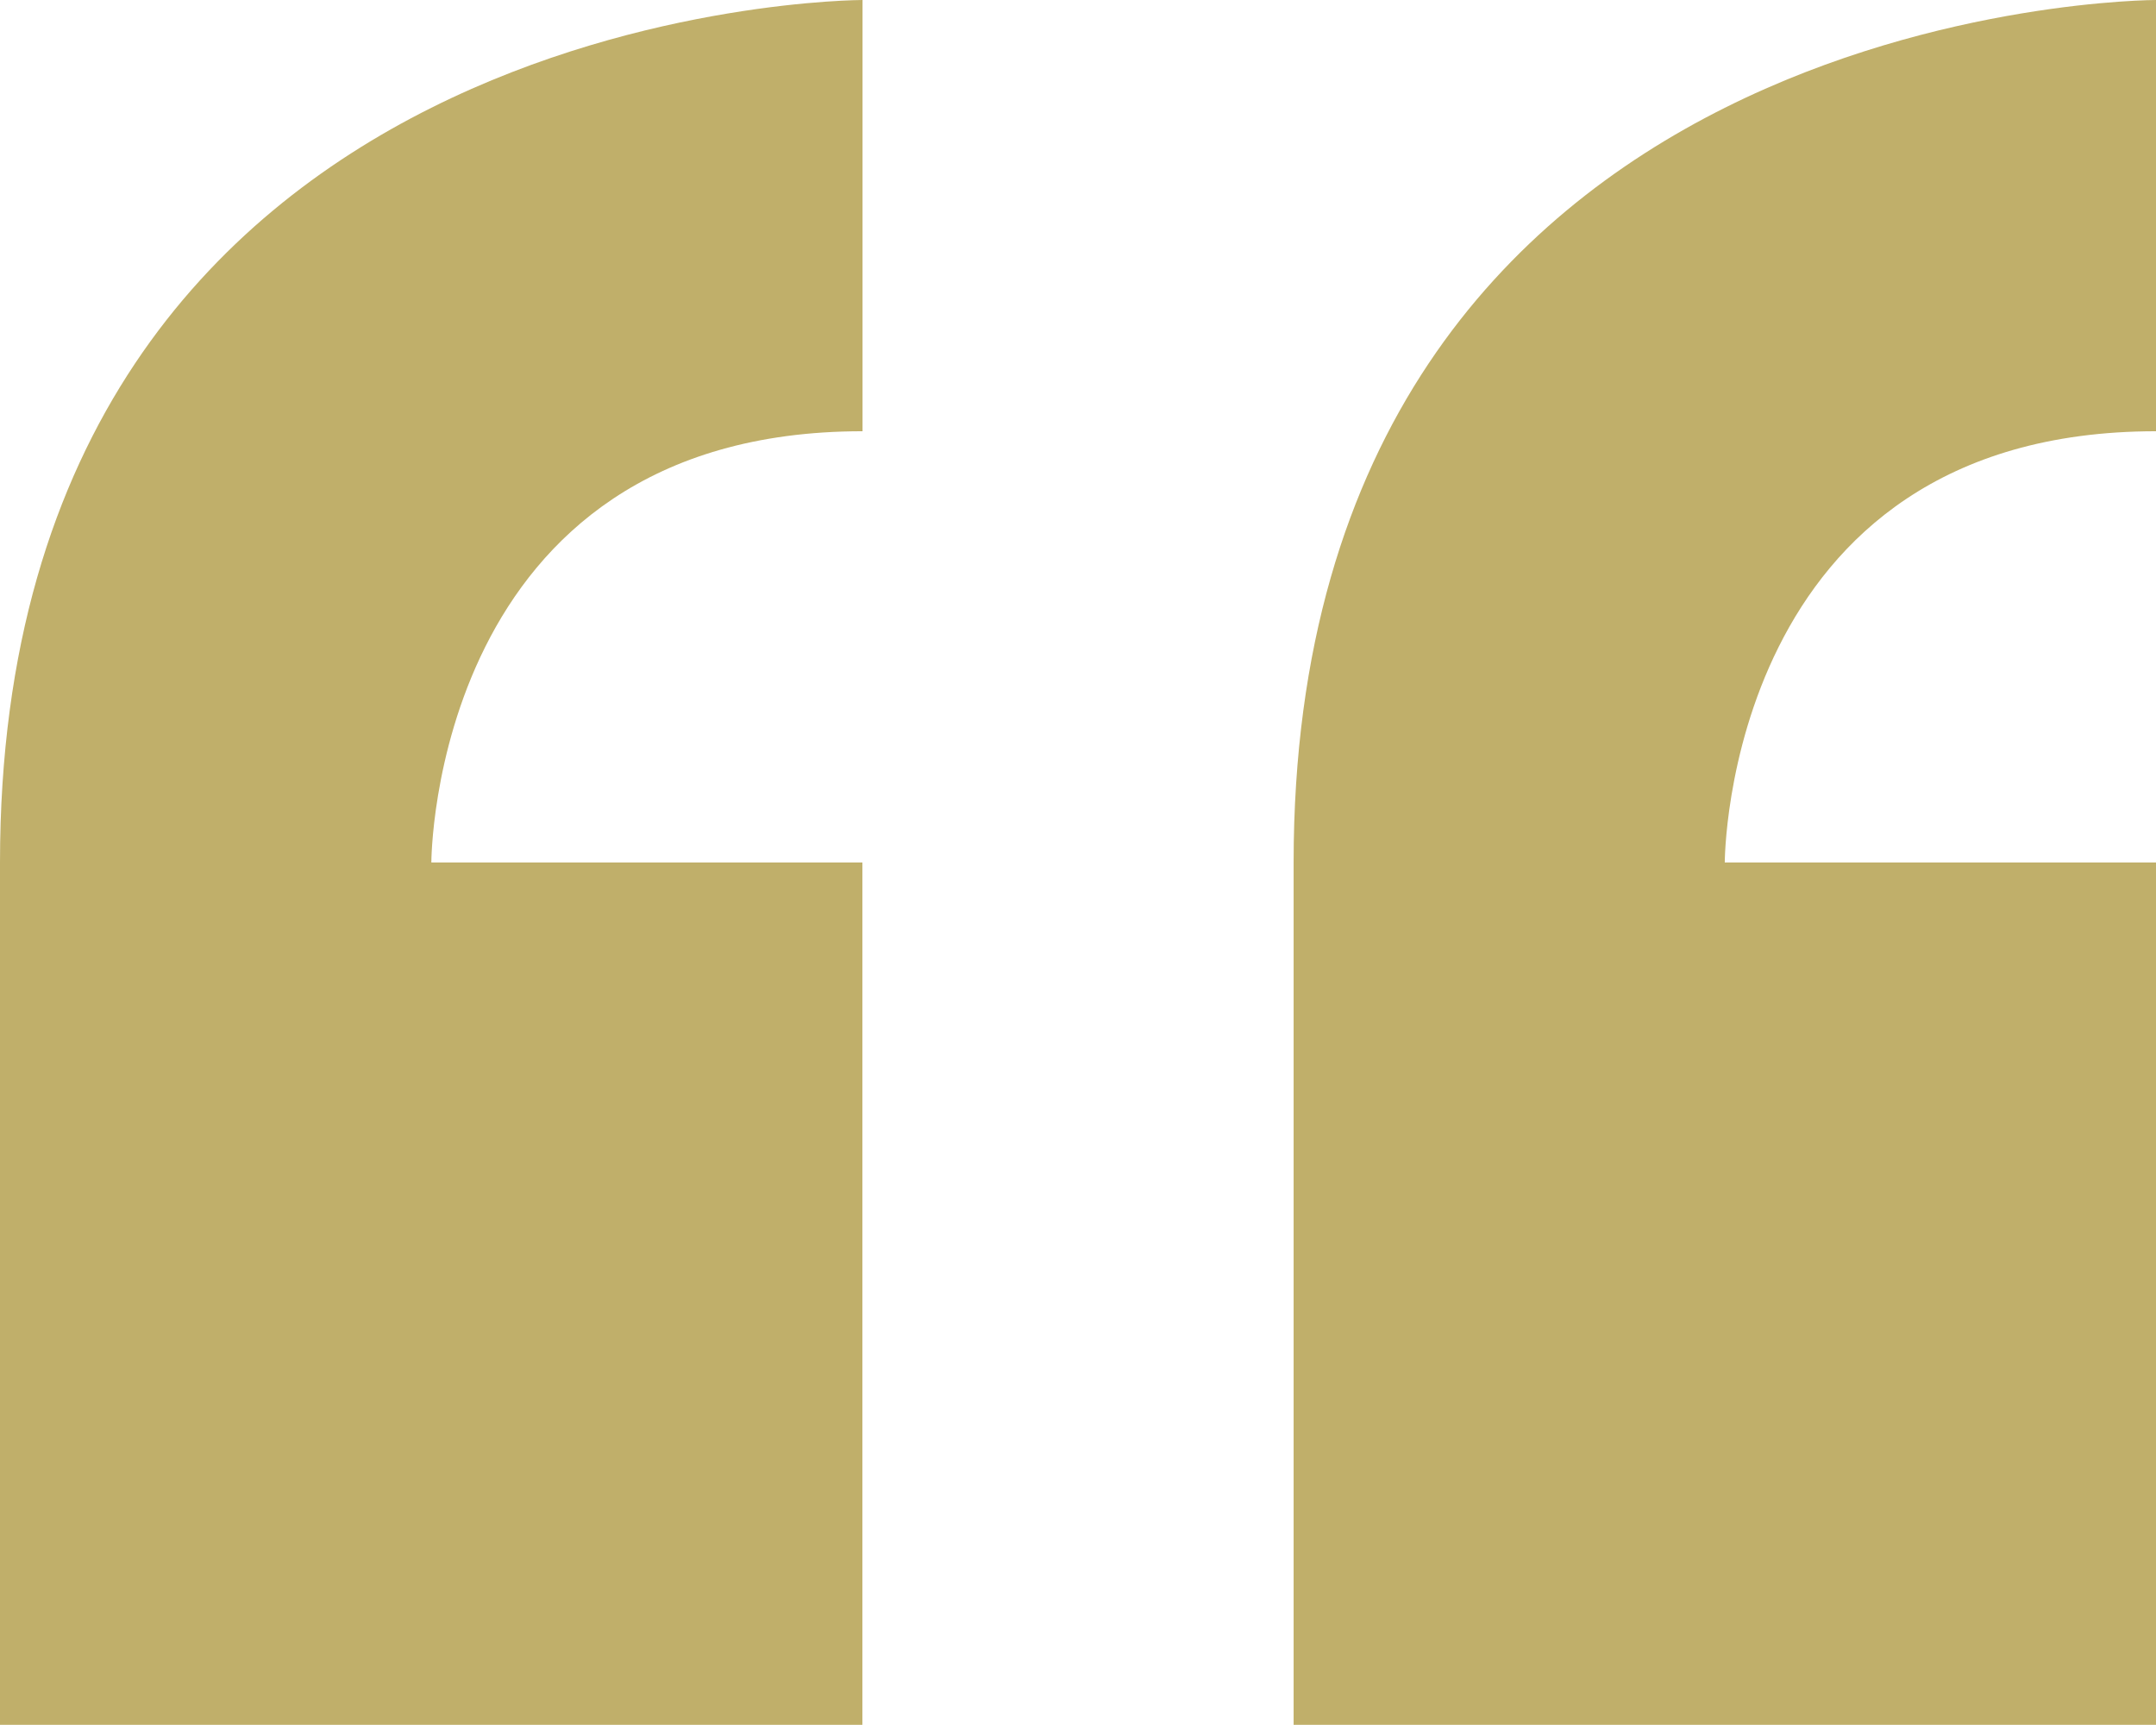 <svg xmlns="http://www.w3.org/2000/svg" width="56.706" height="45.365" viewBox="0 0 56.706 45.365">
  <path id="Icon_metro-quote" data-name="Icon metro-quote" d="M8.355,32.322V55H31.037V32.322H19.7s0-11.341,11.341-11.341V9.64S8.355,9.64,8.355,32.322ZM65.061,20.981V9.64s-22.682,0-22.682,22.682V55H65.061V32.322H53.719S53.719,20.981,65.061,20.981Z" transform="translate(-8.355 -9.64)" fill="#c0af6a"/>
</svg>
